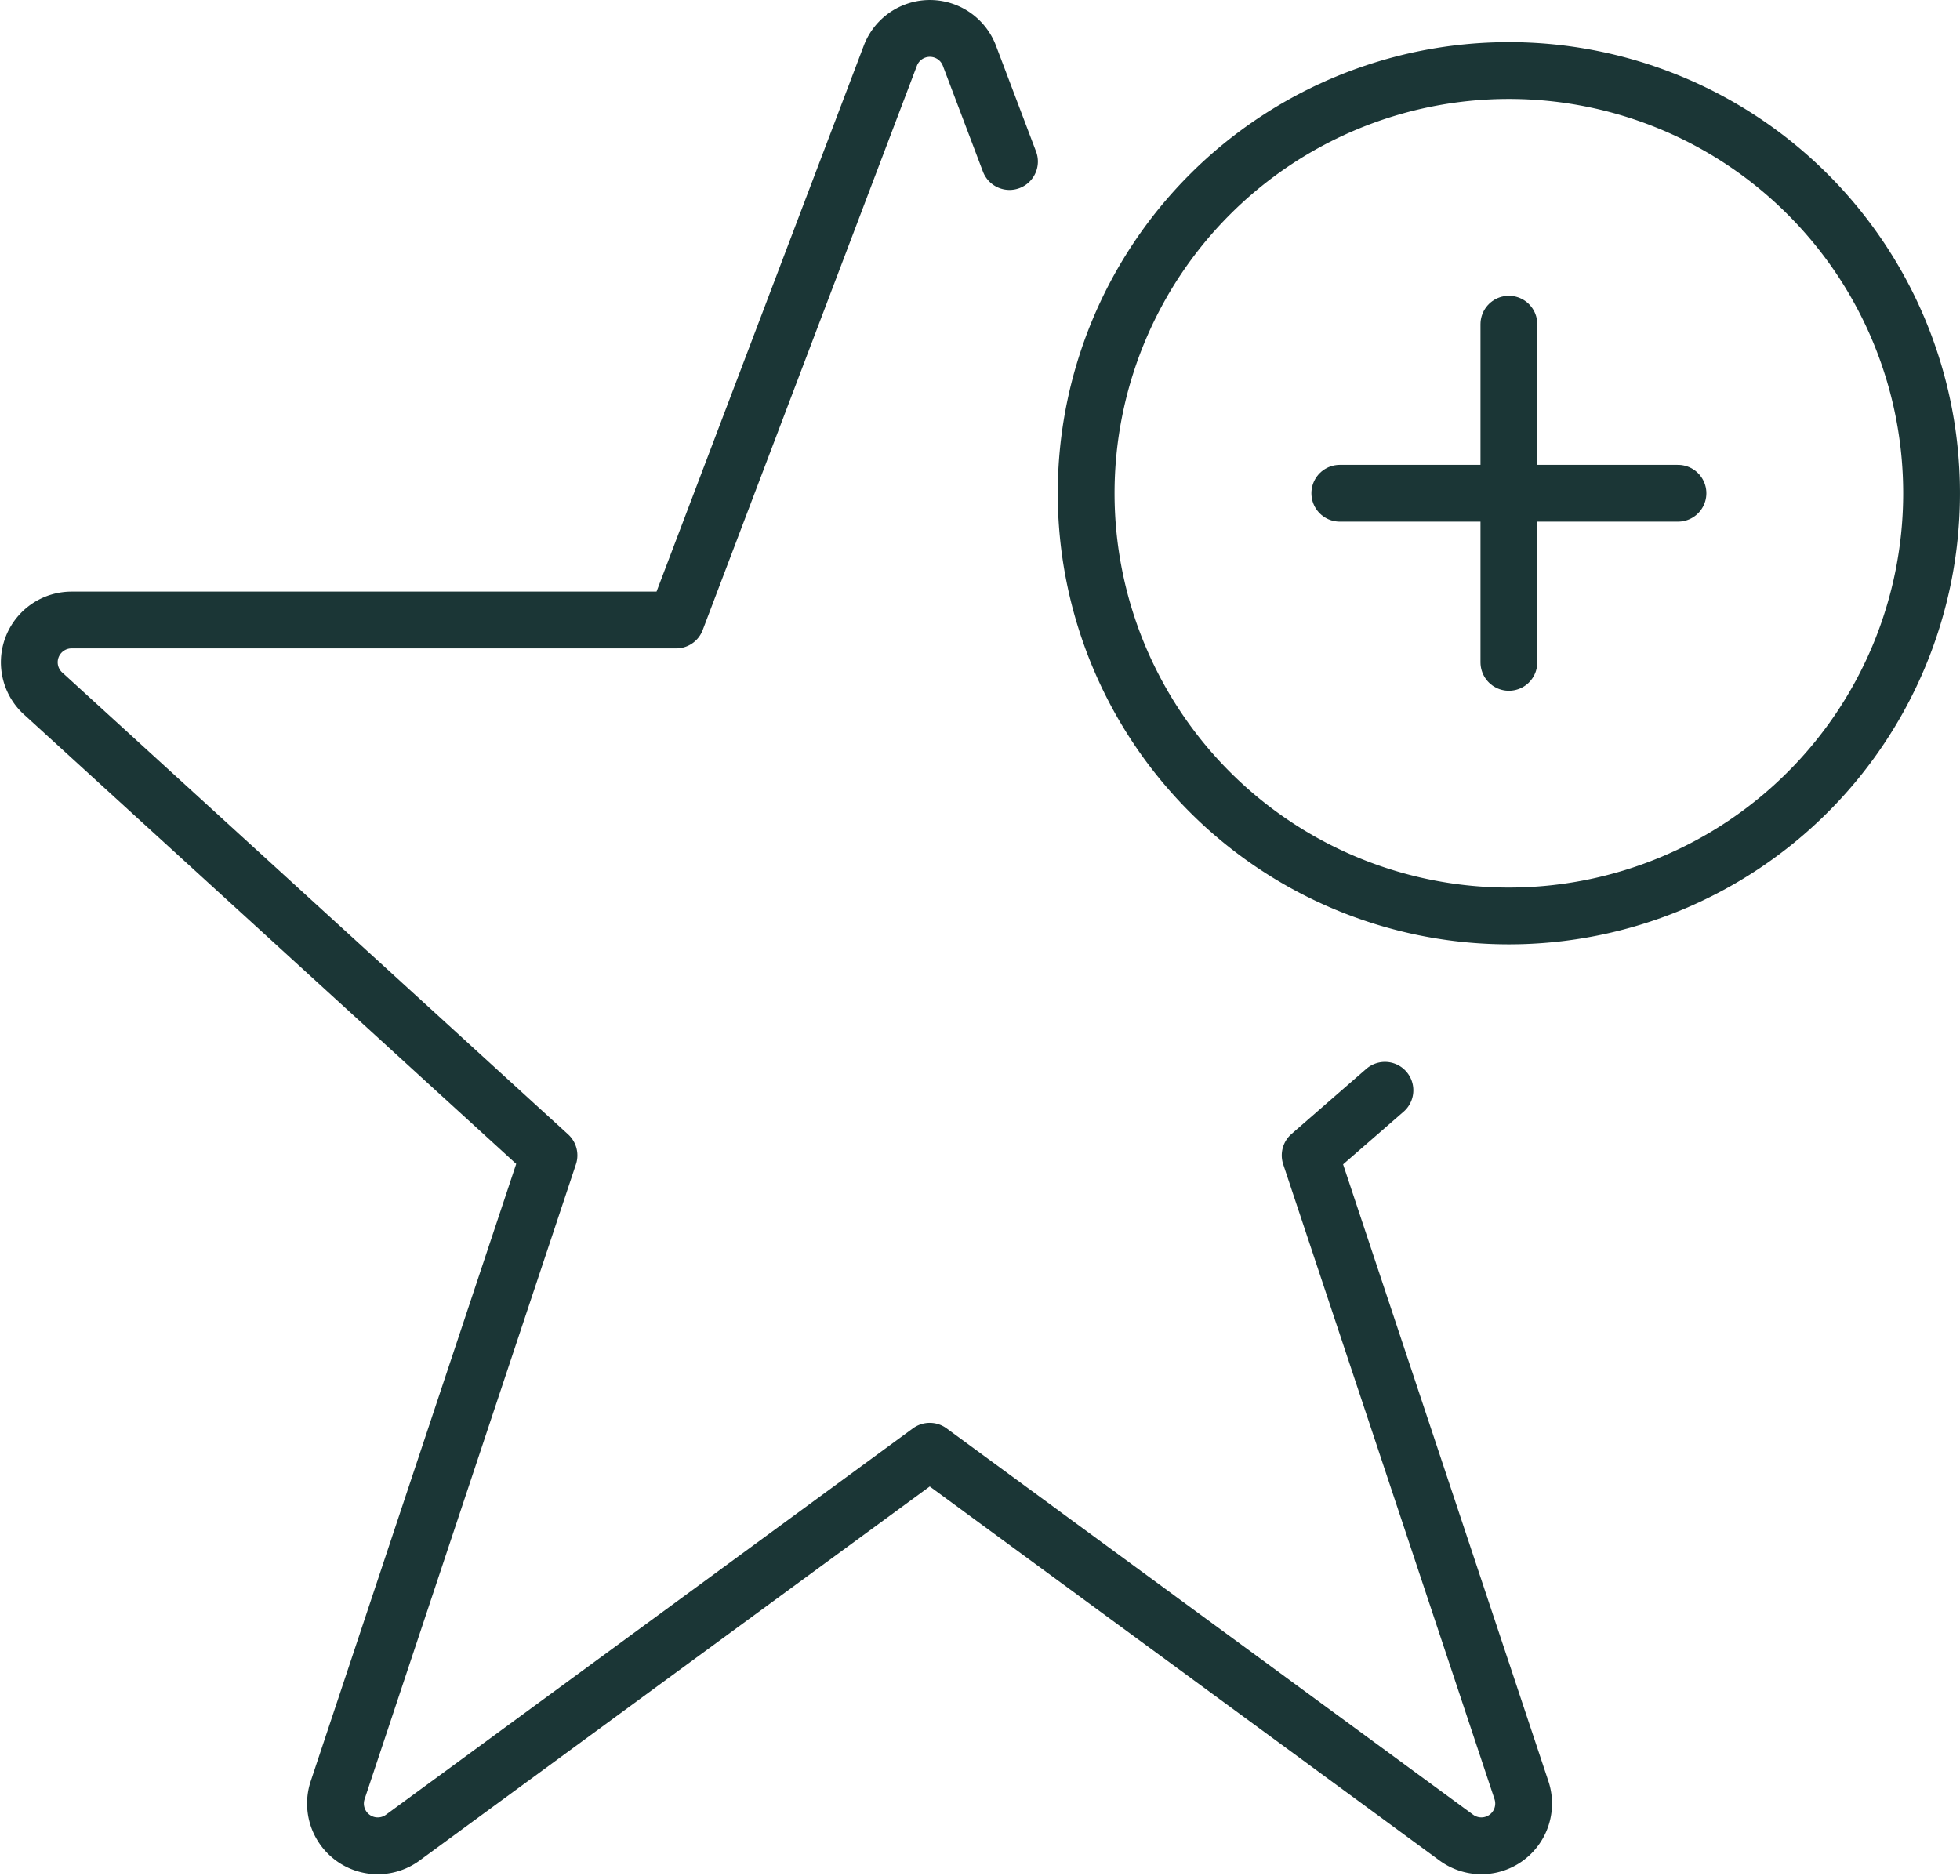 <svg xmlns="http://www.w3.org/2000/svg" width="103.524" height="99.086" viewBox="0 0 103.524 99.086">
  <g id="rating-star-add-1" transform="translate(0.801 0.249)">
    <path id="Path_99" data-name="Path 99" d="M72.349,57.341,68.4,60.779,79.561,94.314a2.233,2.233,0,0,1-3.438,2.505L48.307,76.408,20.47,96.82a2.233,2.233,0,0,1-3.438-2.505L28.195,60.779,1.532,36.433A2.233,2.233,0,0,1,2.983,32.5H34.911L46.226,2.692a2.233,2.233,0,0,1,4.175,0l2.117,5.591" transform="translate(0)" fill="none" stroke="#1B3636" stroke-linecap="round" stroke-linejoin="round" stroke-width="3"/>
    <path id="Path_100" data-name="Path 100" d="M13.25,24.077A22.327,22.327,0,1,0,35.577,1.75,22.327,22.327,0,0,0,13.25,24.077" transform="translate(43.318 1.728)" fill="none" stroke="#1B3636" stroke-linecap="round" stroke-linejoin="round" stroke-width="3"/>
    <path id="Path_101" data-name="Path 101" d="M18.25,4.75V22.612" transform="translate(60.646 12.125)" fill="none" stroke="#1B3636" stroke-linecap="round" stroke-linejoin="round" stroke-width="3"/>
    <path id="Path_102" data-name="Path 102" d="M16.25,6.75H34.112" transform="translate(53.715 19.055)" fill="none" stroke="#1B3636" stroke-linecap="round" stroke-linejoin="round" stroke-width="3"/>
  </g>
</svg>
